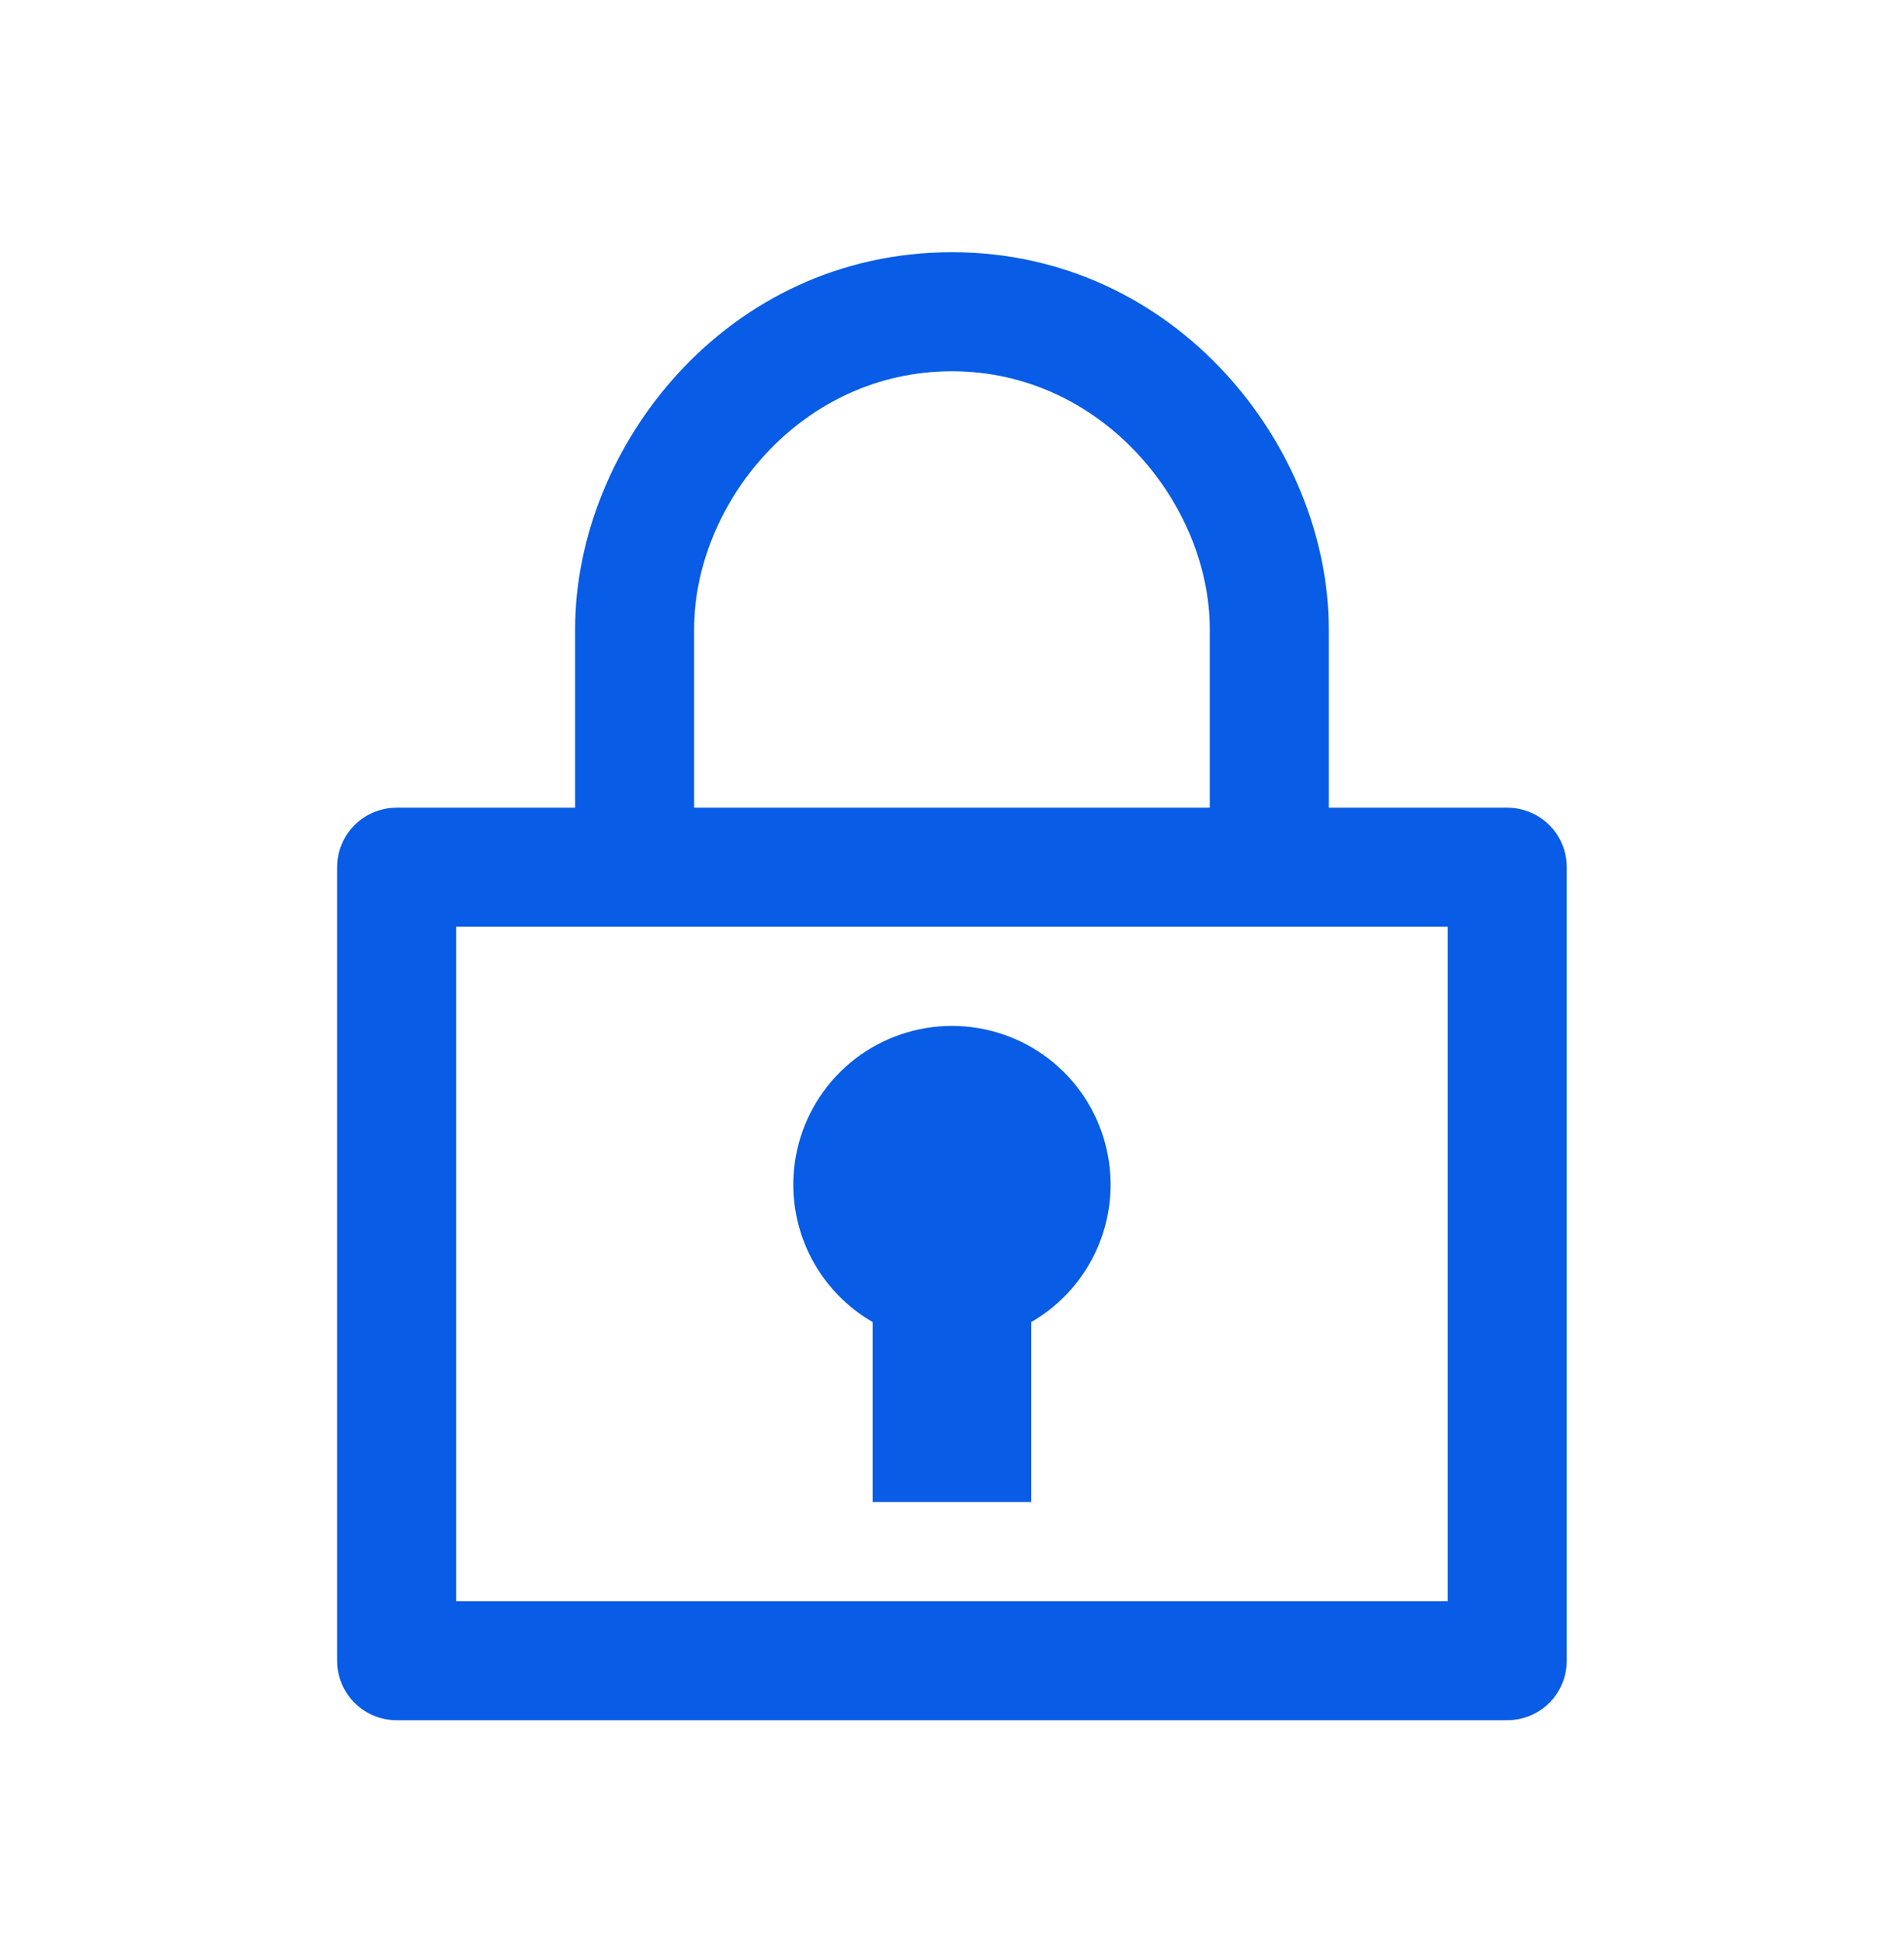 <svg width="52" height="53" viewBox="0 0 52 53" fill="none" xmlns="http://www.w3.org/2000/svg">
<path fill-rule="evenodd" clip-rule="evenodd" d="M25.999 10.137C21.856 10.137 18.957 13.777 18.957 17.179V22.054H33.04V17.179C33.04 13.781 30.115 10.137 25.999 10.137ZM15.707 17.179V22.054H10.832C10.401 22.054 9.988 22.225 9.683 22.53C9.378 22.834 9.207 23.248 9.207 23.679V45.345C9.207 46.242 9.935 46.97 10.832 46.97H41.165C41.596 46.97 42.01 46.799 42.314 46.495C42.619 46.19 42.79 45.776 42.79 45.345V23.679C42.79 23.248 42.619 22.834 42.314 22.53C42.01 22.225 41.596 22.054 41.165 22.054H36.29V17.179C36.29 12.219 32.137 6.887 25.999 6.887C19.828 6.887 15.707 12.224 15.707 17.179ZM39.54 25.304H12.457V43.72H39.54V25.304ZM28.165 36.098C28.991 35.621 29.637 34.885 30.002 34.004C30.367 33.122 30.431 32.145 30.184 31.224C29.938 30.302 29.393 29.488 28.637 28.907C27.88 28.327 26.953 28.012 25.999 28.012C25.045 28.012 24.117 28.327 23.361 28.907C22.604 29.488 22.06 30.302 21.813 31.224C21.566 32.145 21.63 33.122 21.995 34.004C22.36 34.885 23.006 35.621 23.832 36.098V41.012H28.165V36.098Z" fill="#085CE5"></path>
</svg>